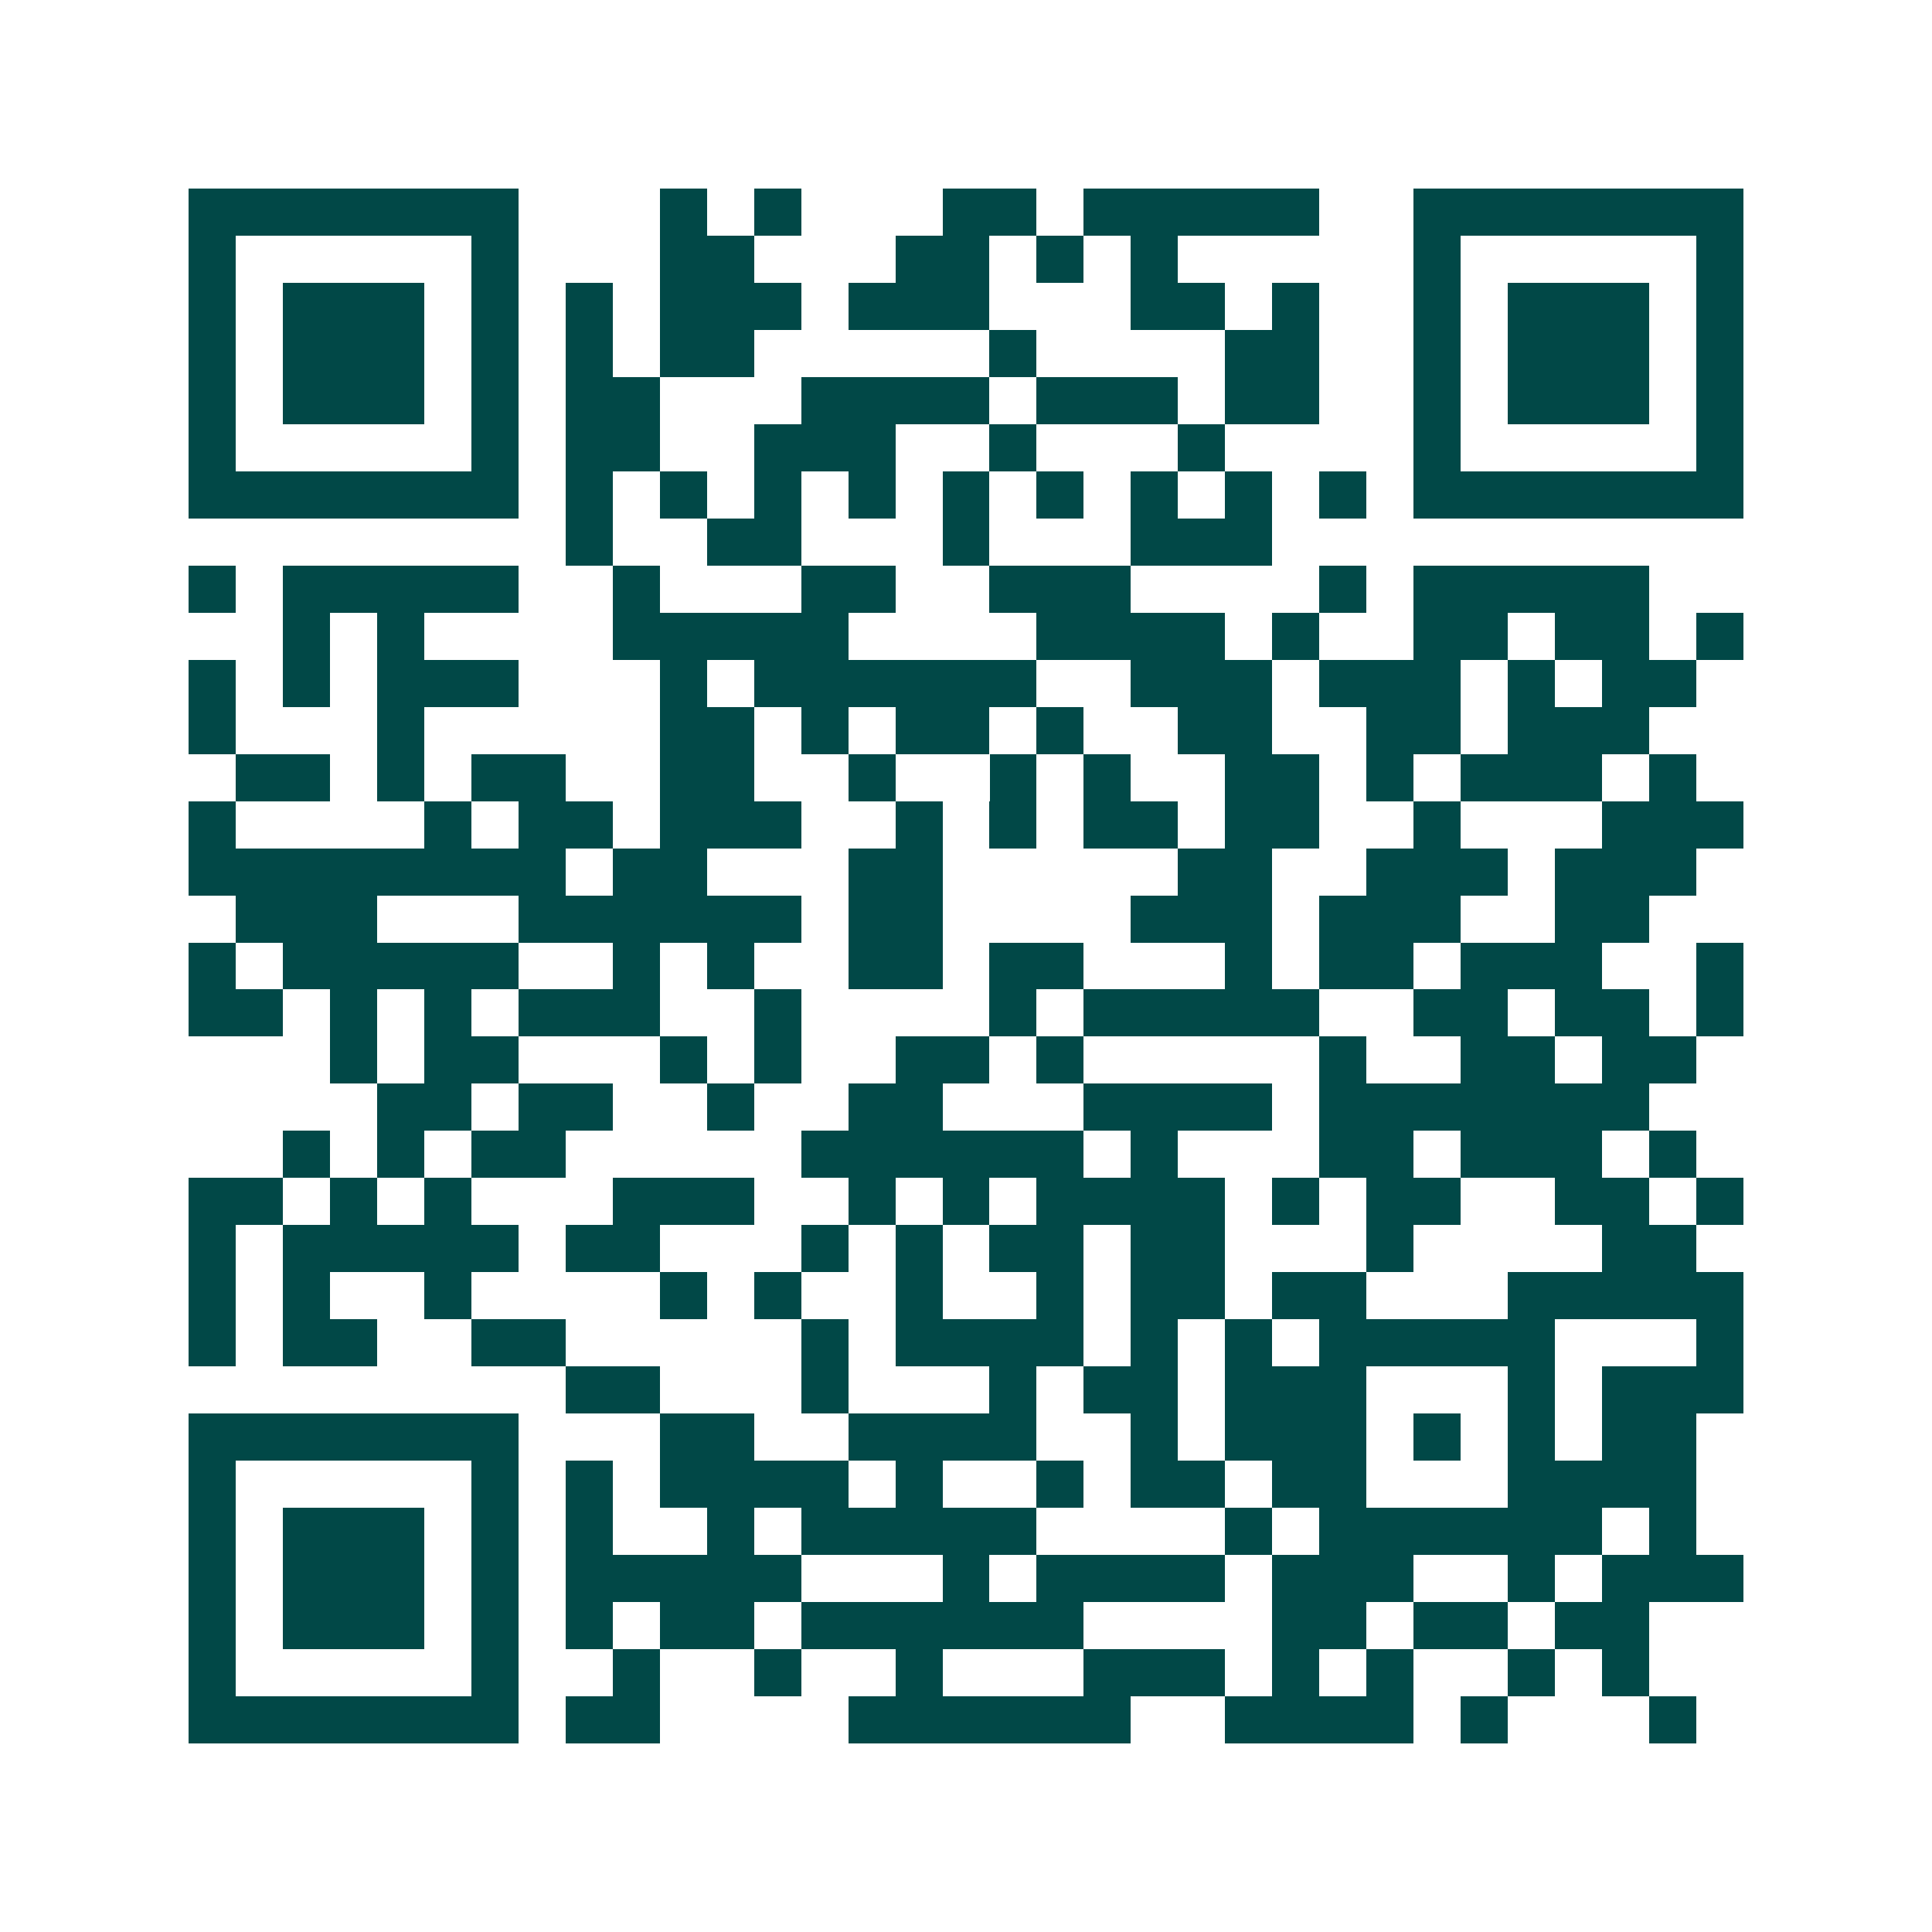 <svg xmlns="http://www.w3.org/2000/svg" width="200" height="200" viewBox="0 0 41 41" shape-rendering="crispEdges"><path fill="#ffffff" d="M0 0h41v41H0z"/><path stroke="#014847" d="M4 4.5h7m3 0h1m1 0h1m3 0h2m1 0h5m2 0h7M4 5.5h1m5 0h1m3 0h2m3 0h2m1 0h1m1 0h1m5 0h1m5 0h1M4 6.5h1m1 0h3m1 0h1m1 0h1m1 0h3m1 0h3m3 0h2m1 0h1m2 0h1m1 0h3m1 0h1M4 7.5h1m1 0h3m1 0h1m1 0h1m1 0h2m5 0h1m4 0h2m2 0h1m1 0h3m1 0h1M4 8.5h1m1 0h3m1 0h1m1 0h2m3 0h4m1 0h3m1 0h2m2 0h1m1 0h3m1 0h1M4 9.5h1m5 0h1m1 0h2m2 0h3m2 0h1m3 0h1m4 0h1m5 0h1M4 10.5h7m1 0h1m1 0h1m1 0h1m1 0h1m1 0h1m1 0h1m1 0h1m1 0h1m1 0h1m1 0h7M12 11.5h1m2 0h2m3 0h1m3 0h3M4 12.5h1m1 0h5m2 0h1m3 0h2m2 0h3m4 0h1m1 0h5M6 13.5h1m1 0h1m4 0h5m4 0h4m1 0h1m2 0h2m1 0h2m1 0h1M4 14.5h1m1 0h1m1 0h3m3 0h1m1 0h6m2 0h3m1 0h3m1 0h1m1 0h2M4 15.5h1m3 0h1m5 0h2m1 0h1m1 0h2m1 0h1m2 0h2m2 0h2m1 0h3M5 16.5h2m1 0h1m1 0h2m2 0h2m2 0h1m2 0h1m1 0h1m2 0h2m1 0h1m1 0h3m1 0h1M4 17.5h1m4 0h1m1 0h2m1 0h3m2 0h1m1 0h1m1 0h2m1 0h2m2 0h1m3 0h3M4 18.5h8m1 0h2m3 0h2m5 0h2m2 0h3m1 0h3M5 19.5h3m3 0h6m1 0h2m4 0h3m1 0h3m2 0h2M4 20.5h1m1 0h5m2 0h1m1 0h1m2 0h2m1 0h2m3 0h1m1 0h2m1 0h3m2 0h1M4 21.5h2m1 0h1m1 0h1m1 0h3m2 0h1m4 0h1m1 0h5m2 0h2m1 0h2m1 0h1M7 22.5h1m1 0h2m3 0h1m1 0h1m2 0h2m1 0h1m5 0h1m2 0h2m1 0h2M8 23.5h2m1 0h2m2 0h1m2 0h2m3 0h4m1 0h7M6 24.5h1m1 0h1m1 0h2m5 0h6m1 0h1m3 0h2m1 0h3m1 0h1M4 25.5h2m1 0h1m1 0h1m3 0h3m2 0h1m1 0h1m1 0h4m1 0h1m1 0h2m2 0h2m1 0h1M4 26.5h1m1 0h5m1 0h2m3 0h1m1 0h1m1 0h2m1 0h2m3 0h1m4 0h2M4 27.5h1m1 0h1m2 0h1m4 0h1m1 0h1m2 0h1m2 0h1m1 0h2m1 0h2m3 0h5M4 28.5h1m1 0h2m2 0h2m5 0h1m1 0h4m1 0h1m1 0h1m1 0h5m3 0h1M12 29.5h2m3 0h1m3 0h1m1 0h2m1 0h3m3 0h1m1 0h3M4 30.5h7m3 0h2m2 0h4m2 0h1m1 0h3m1 0h1m1 0h1m1 0h2M4 31.5h1m5 0h1m1 0h1m1 0h4m1 0h1m2 0h1m1 0h2m1 0h2m3 0h4M4 32.5h1m1 0h3m1 0h1m1 0h1m2 0h1m1 0h5m4 0h1m1 0h6m1 0h1M4 33.5h1m1 0h3m1 0h1m1 0h5m3 0h1m1 0h4m1 0h3m2 0h1m1 0h3M4 34.5h1m1 0h3m1 0h1m1 0h1m1 0h2m1 0h6m4 0h2m1 0h2m1 0h2M4 35.5h1m5 0h1m2 0h1m2 0h1m2 0h1m3 0h3m1 0h1m1 0h1m2 0h1m1 0h1M4 36.5h7m1 0h2m4 0h6m2 0h4m1 0h1m3 0h1"/></svg>
